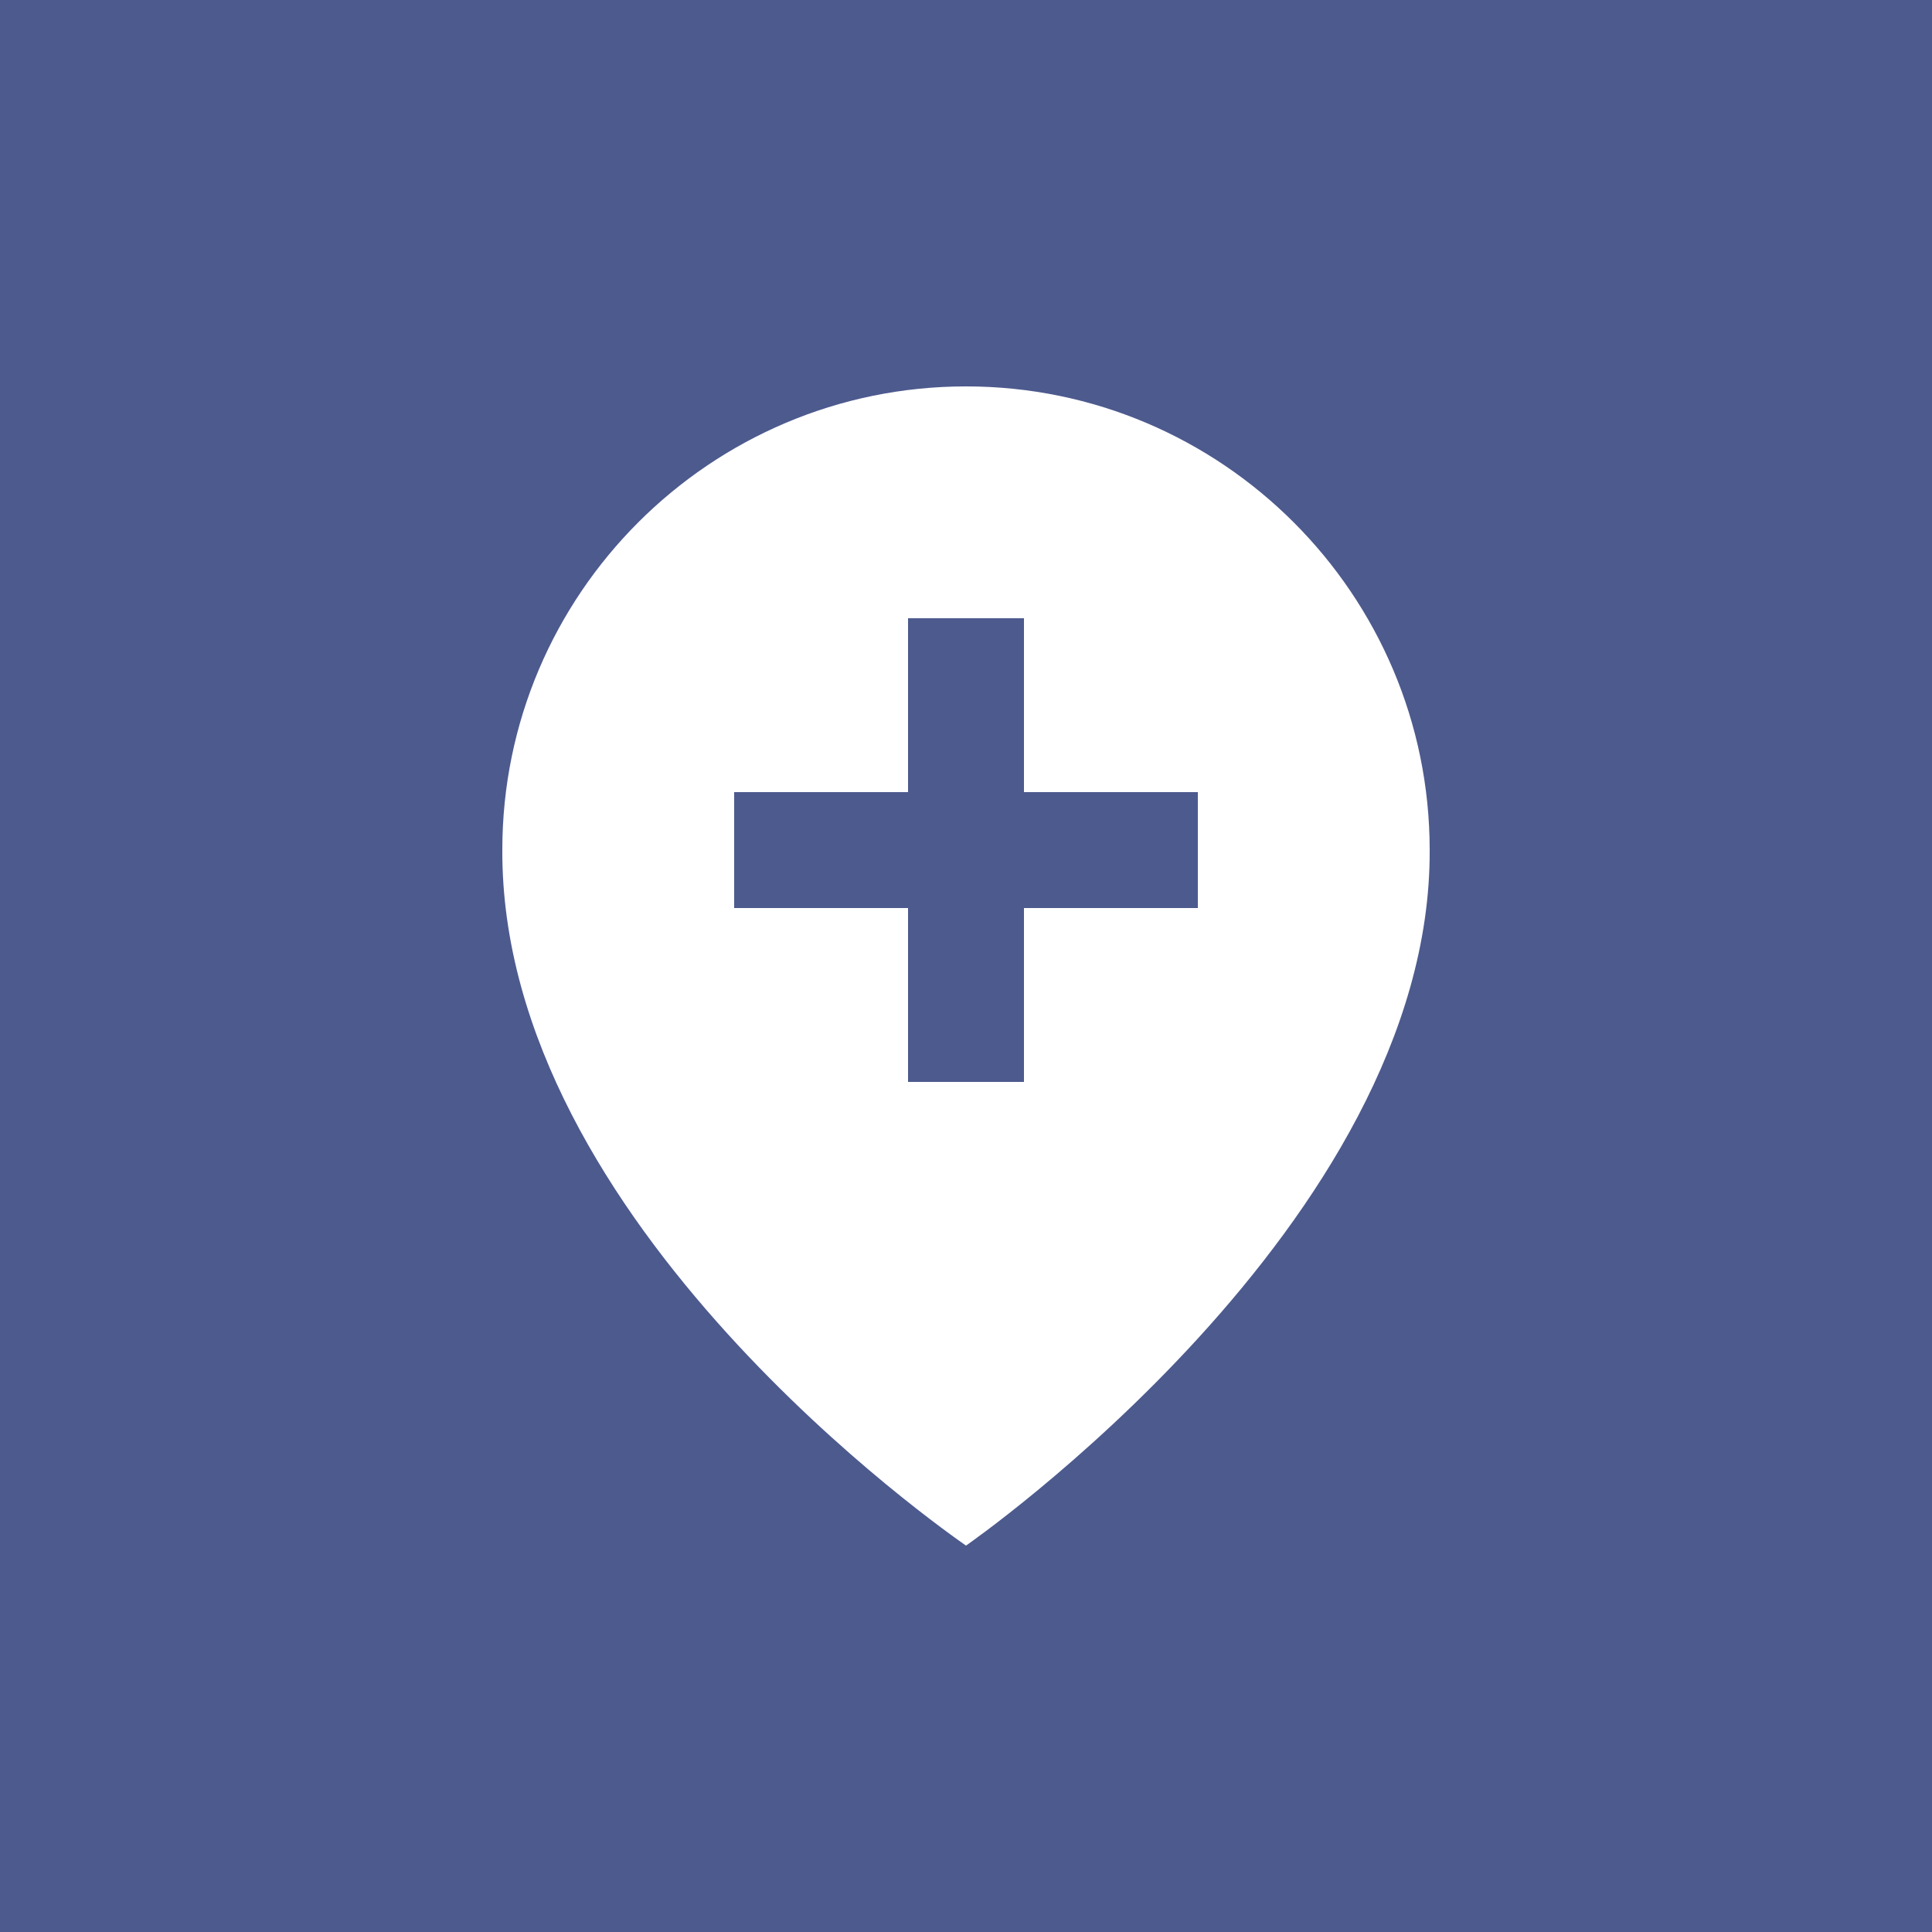 <svg width="30" height="30" viewBox="0 0 30 30" fill="none" xmlns="http://www.w3.org/2000/svg">
<rect width="30" height="30" fill="#4D5A8E"/>
<path d="M15 24C15 24 22.226 18.996 22.2 13.2C22.2 9.23 18.97 6 15 6C11.03 6 7.8 9.23 7.8 13.195C7.774 18.996 14.726 23.806 15 24ZM11.4 12.3H14.1V9.6H15.9V12.3H18.6V14.1H15.9V16.8H14.1V14.1H11.4V12.3Z" fill="white"/>
</svg>
